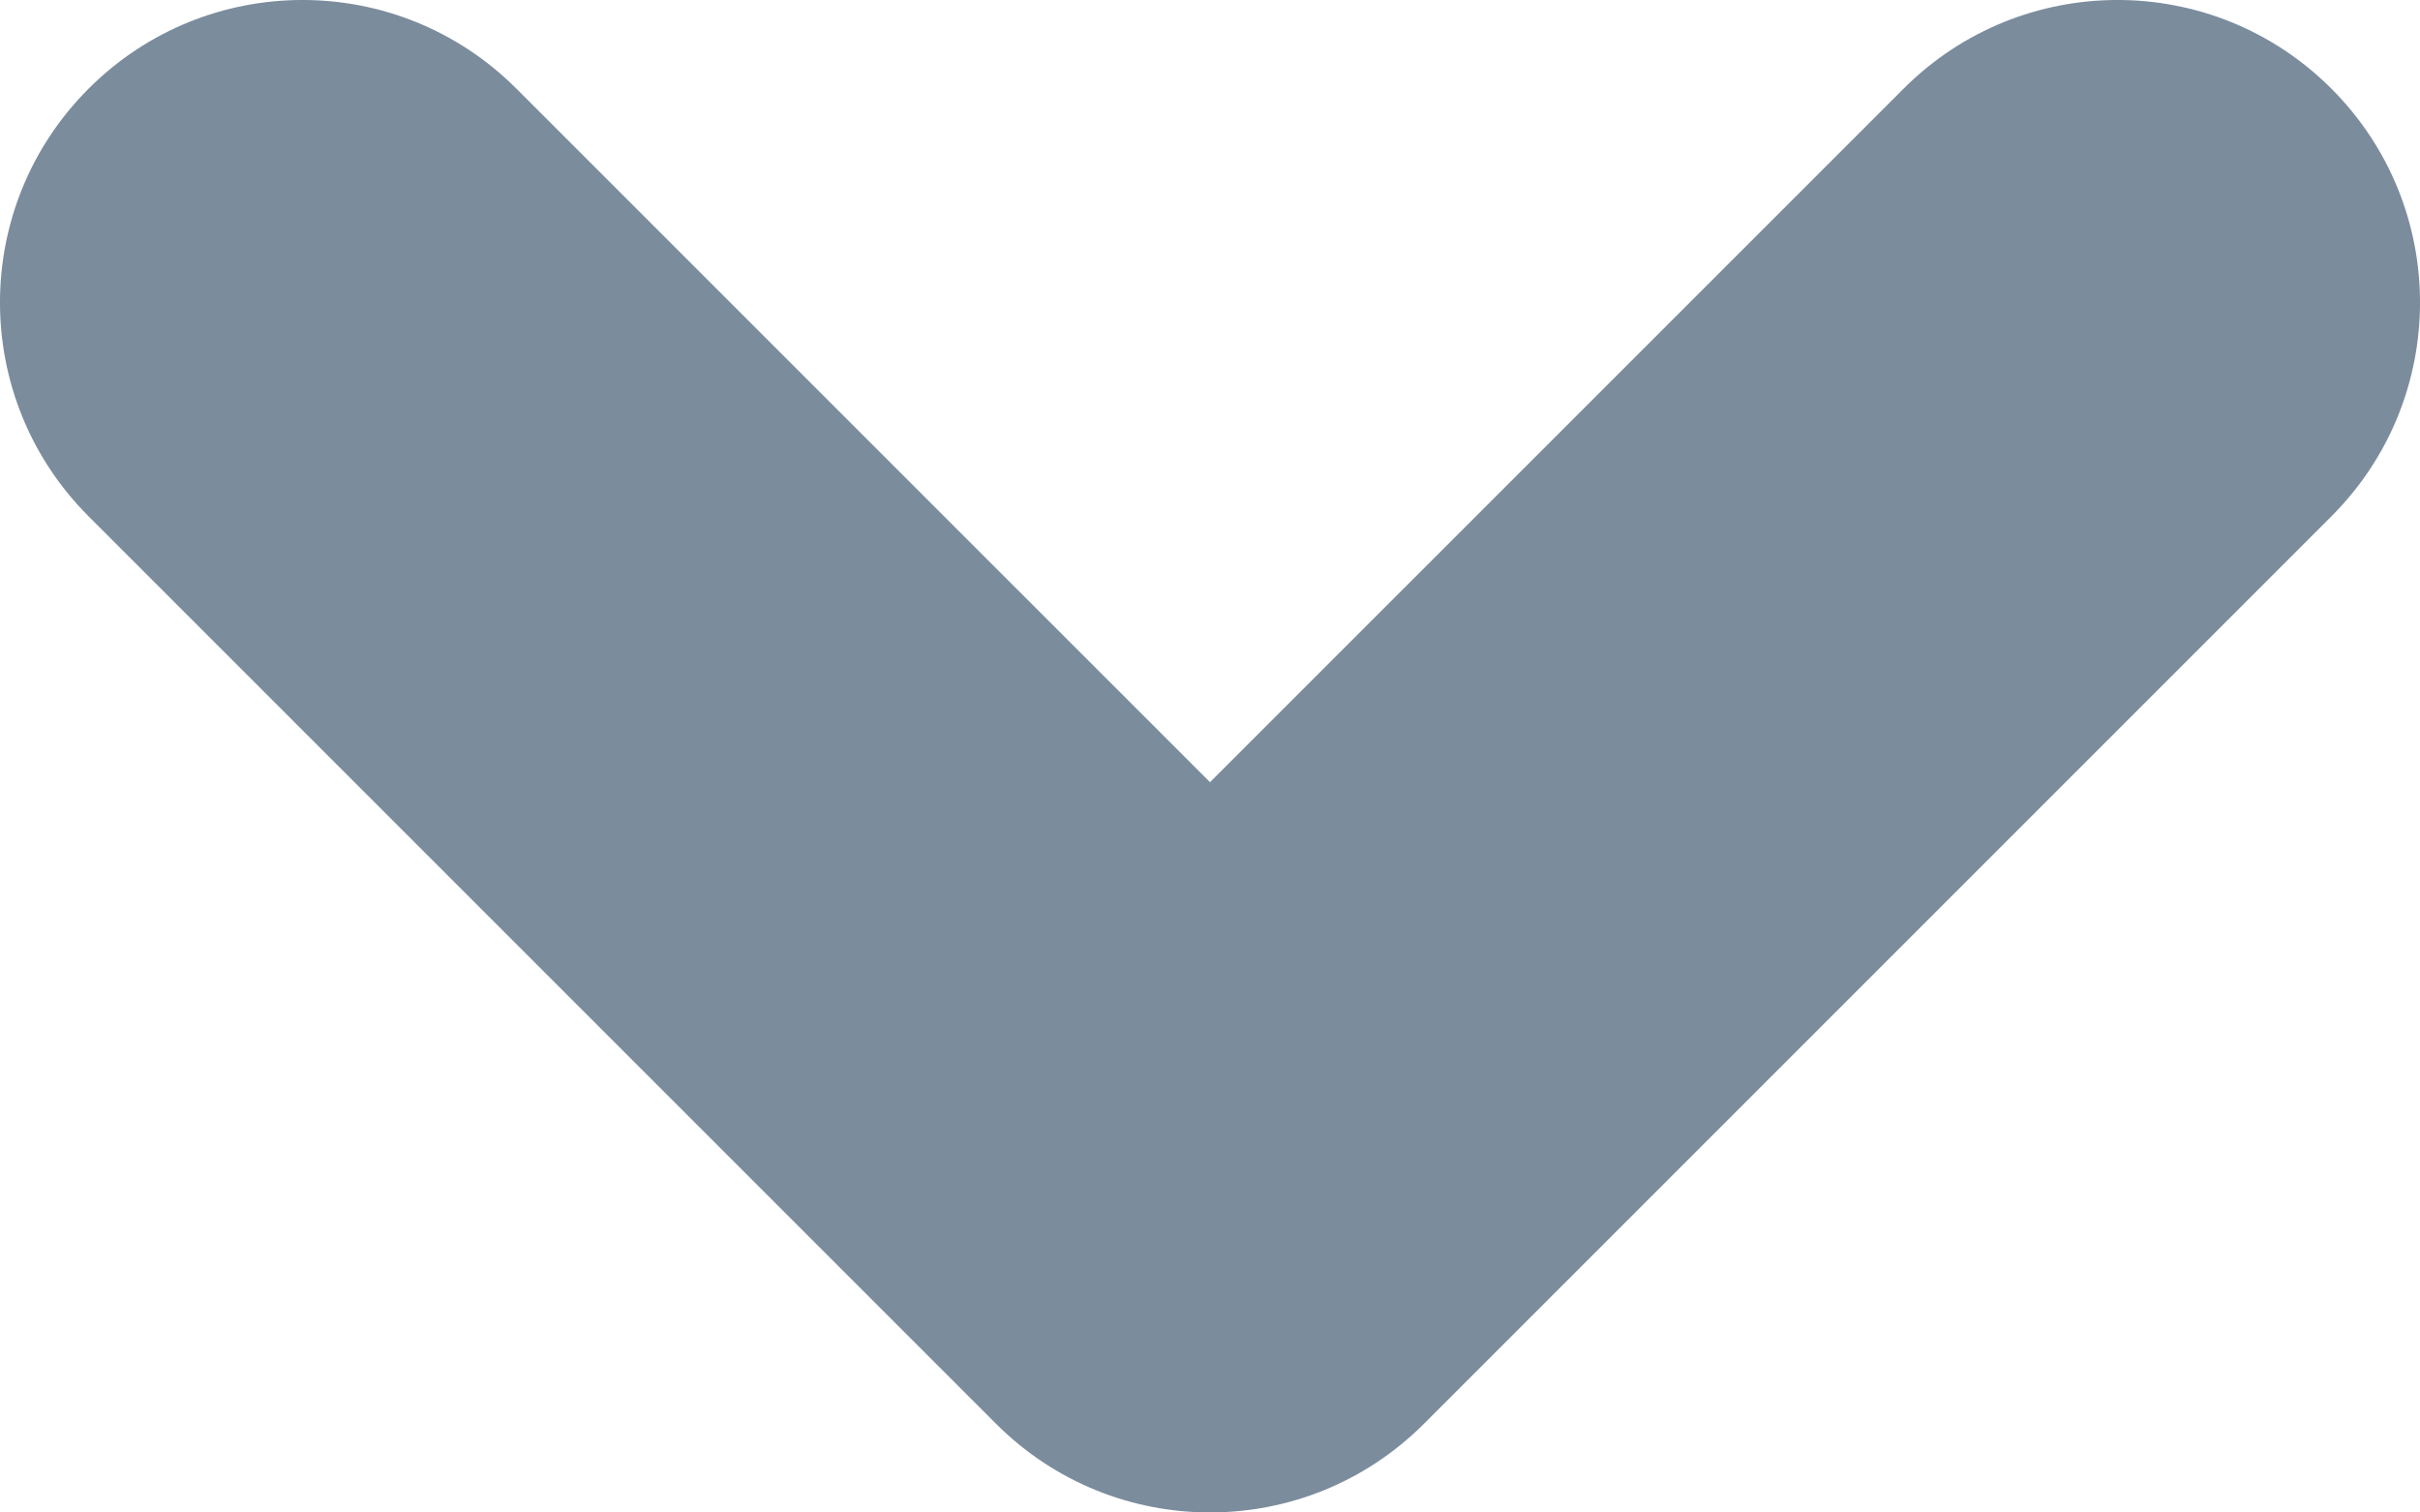 <?xml version="1.0" encoding="UTF-8"?> <svg xmlns="http://www.w3.org/2000/svg" width="32" height="20" viewBox="0 0 32 20" fill="none"> <path fill-rule="evenodd" clip-rule="evenodd" d="M1.172 1.172C2.734 -0.391 5.266 -0.391 6.828 1.172L16 10.343L25.172 1.172C26.734 -0.391 29.266 -0.391 30.828 1.172C32.391 2.734 32.391 5.266 30.828 6.828L18.828 18.828C17.266 20.39 14.734 20.39 13.172 18.828L1.172 6.828C-0.391 5.266 -0.391 2.734 1.172 1.172Z" fill="#7B8C9D"></path> </svg> 